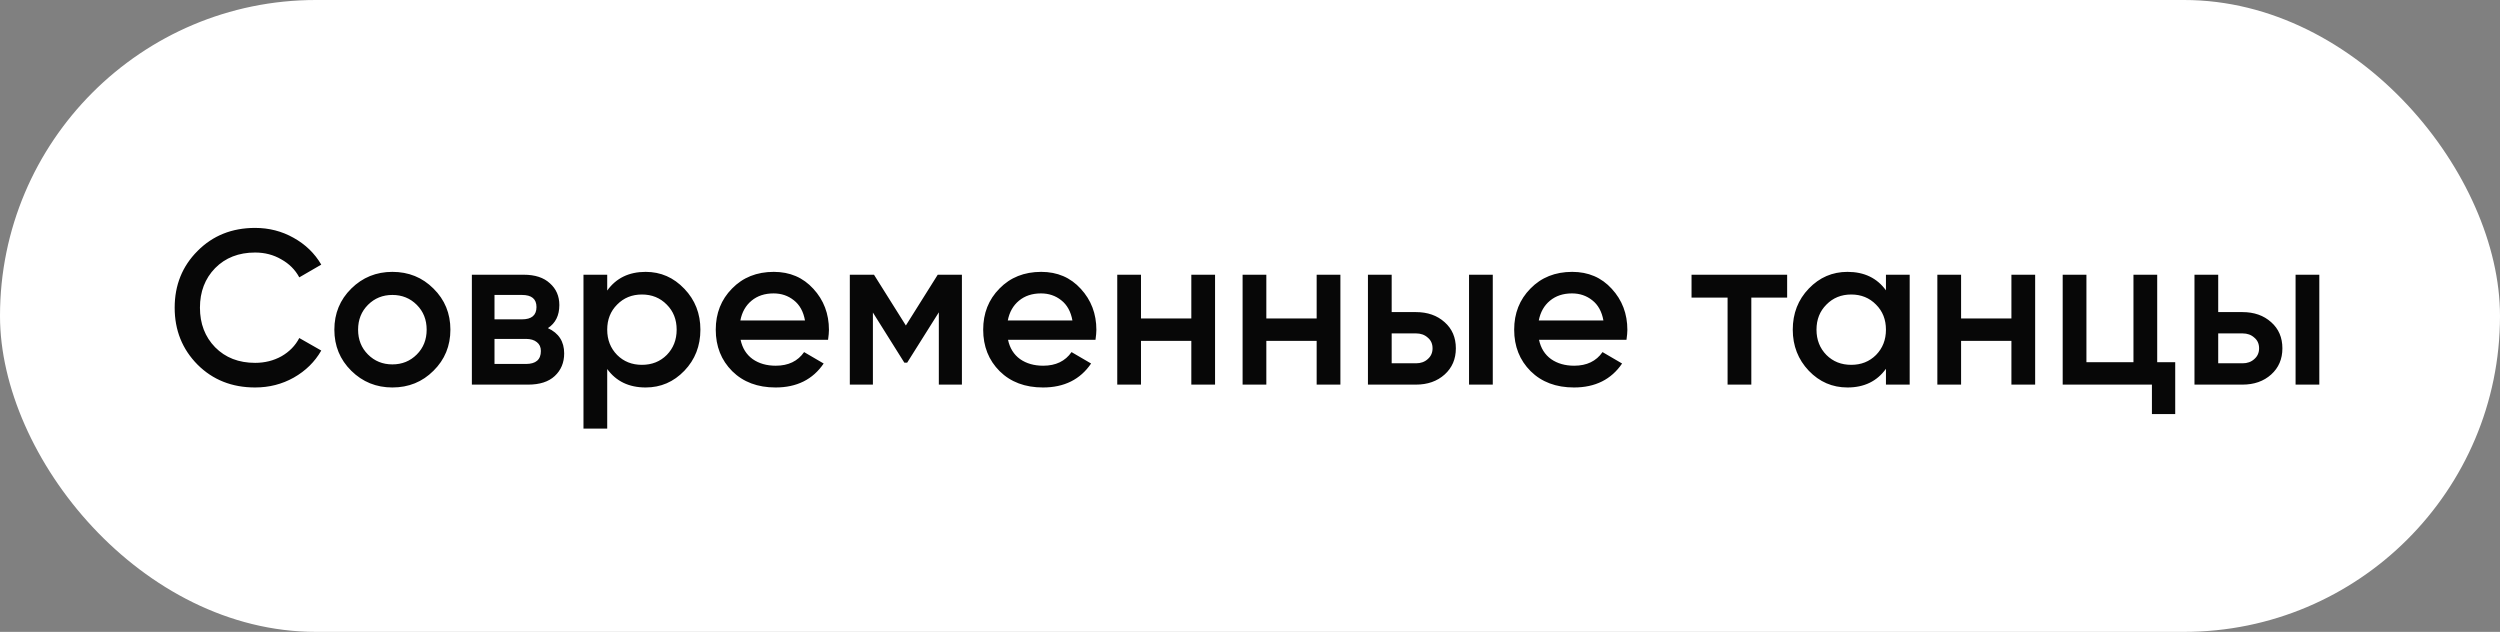 <?xml version="1.0" encoding="UTF-8"?> <svg xmlns="http://www.w3.org/2000/svg" width="182" height="46" viewBox="0 0 182 46" fill="none"><rect x="0" y="0" width="182" height="46" fill="#808080" stroke="none"/><rect width="182" height="46" rx="23" fill="white"></rect><path d="M18.572 28.208C16.887 28.208 15.49 27.653 14.38 26.544C13.271 25.424 12.716 24.043 12.716 22.4C12.716 20.757 13.271 19.381 14.38 18.272C15.49 17.152 16.887 16.592 18.572 16.592C19.586 16.592 20.519 16.832 21.372 17.312C22.236 17.792 22.908 18.443 23.388 19.264L21.788 20.192C21.49 19.637 21.052 19.2 20.476 18.88C19.911 18.549 19.276 18.384 18.572 18.384C17.378 18.384 16.407 18.763 15.66 19.52C14.924 20.277 14.556 21.237 14.556 22.4C14.556 23.563 14.924 24.523 15.66 25.28C16.407 26.037 17.378 26.416 18.572 26.416C19.276 26.416 19.916 26.256 20.492 25.936C21.068 25.605 21.5 25.163 21.788 24.608L23.388 25.52C22.919 26.341 22.252 26.997 21.388 27.488C20.535 27.968 19.596 28.208 18.572 28.208ZM28.565 28.208C27.392 28.208 26.395 27.803 25.573 26.992C24.752 26.181 24.341 25.184 24.341 24C24.341 22.816 24.752 21.819 25.573 21.008C26.395 20.197 27.392 19.792 28.565 19.792C29.749 19.792 30.747 20.197 31.557 21.008C32.379 21.819 32.789 22.816 32.789 24C32.789 25.184 32.379 26.181 31.557 26.992C30.747 27.803 29.749 28.208 28.565 28.208ZM26.789 25.808C27.269 26.288 27.861 26.528 28.565 26.528C29.269 26.528 29.861 26.288 30.341 25.808C30.821 25.328 31.061 24.725 31.061 24C31.061 23.275 30.821 22.672 30.341 22.192C29.861 21.712 29.269 21.472 28.565 21.472C27.861 21.472 27.269 21.712 26.789 22.192C26.309 22.672 26.069 23.275 26.069 24C26.069 24.725 26.309 25.328 26.789 25.808ZM39.888 23.888C40.677 24.251 41.072 24.864 41.072 25.728C41.072 26.4 40.842 26.949 40.384 27.376C39.936 27.792 39.29 28 38.448 28H34.352V20H38.128C38.949 20 39.584 20.208 40.032 20.624C40.49 21.029 40.72 21.557 40.72 22.208C40.72 22.965 40.442 23.525 39.888 23.888ZM38 21.472H36V23.248H38C38.704 23.248 39.056 22.949 39.056 22.352C39.056 21.765 38.704 21.472 38 21.472ZM38.288 26.496C39.013 26.496 39.376 26.181 39.376 25.552C39.376 25.275 39.28 25.061 39.088 24.912C38.896 24.752 38.629 24.672 38.288 24.672H36V26.496H38.288ZM47.005 19.792C48.103 19.792 49.042 20.203 49.821 21.024C50.599 21.835 50.989 22.827 50.989 24C50.989 25.184 50.599 26.181 49.821 26.992C49.042 27.803 48.103 28.208 47.005 28.208C45.789 28.208 44.855 27.76 44.205 26.864V31.2H42.477V20H44.205V21.152C44.855 20.245 45.789 19.792 47.005 19.792ZM44.925 25.84C45.405 26.32 46.007 26.56 46.733 26.56C47.458 26.56 48.061 26.32 48.541 25.84C49.021 25.349 49.261 24.736 49.261 24C49.261 23.264 49.021 22.656 48.541 22.176C48.061 21.685 47.458 21.44 46.733 21.44C46.007 21.44 45.405 21.685 44.925 22.176C44.445 22.656 44.205 23.264 44.205 24C44.205 24.736 44.445 25.349 44.925 25.84ZM53.915 24.736C54.043 25.344 54.336 25.813 54.795 26.144C55.254 26.464 55.813 26.624 56.475 26.624C57.392 26.624 58.08 26.293 58.539 25.632L59.963 26.464C59.173 27.627 58.005 28.208 56.459 28.208C55.157 28.208 54.107 27.813 53.307 27.024C52.507 26.224 52.107 25.216 52.107 24C52.107 22.805 52.502 21.808 53.291 21.008C54.08 20.197 55.093 19.792 56.331 19.792C57.504 19.792 58.464 20.203 59.211 21.024C59.968 21.845 60.347 22.843 60.347 24.016C60.347 24.197 60.325 24.437 60.283 24.736H53.915ZM53.899 23.328H58.603C58.486 22.677 58.214 22.187 57.787 21.856C57.371 21.525 56.88 21.36 56.315 21.36C55.675 21.36 55.142 21.536 54.715 21.888C54.288 22.24 54.016 22.72 53.899 23.328ZM70.027 20V28H68.347V22.736L66.043 26.4H65.835L63.547 22.752V28H61.867V20H63.627L65.947 23.696L68.267 20H70.027ZM73.384 24.736C73.512 25.344 73.805 25.813 74.264 26.144C74.722 26.464 75.282 26.624 75.944 26.624C76.861 26.624 77.549 26.293 78.008 25.632L79.432 26.464C78.642 27.627 77.474 28.208 75.928 28.208C74.626 28.208 73.576 27.813 72.776 27.024C71.976 26.224 71.576 25.216 71.576 24C71.576 22.805 71.97 21.808 72.76 21.008C73.549 20.197 74.562 19.792 75.8 19.792C76.973 19.792 77.933 20.203 78.68 21.024C79.437 21.845 79.816 22.843 79.816 24.016C79.816 24.197 79.794 24.437 79.752 24.736H73.384ZM73.368 23.328H78.072C77.954 22.677 77.682 22.187 77.256 21.856C76.84 21.525 76.349 21.36 75.784 21.36C75.144 21.36 74.61 21.536 74.184 21.888C73.757 22.24 73.485 22.72 73.368 23.328ZM86.728 20H88.456V28H86.728V24.816H83.064V28H81.336V20H83.064V23.184H86.728V20ZM95.853 20H97.581V28H95.853V24.816H92.189V28H90.461V20H92.189V23.184H95.853V20ZM103.074 22.72C103.927 22.72 104.626 22.965 105.17 23.456C105.714 23.936 105.986 24.571 105.986 25.36C105.986 26.139 105.714 26.773 105.17 27.264C104.626 27.755 103.927 28 103.074 28H99.586V20H101.314V22.72H103.074ZM106.946 20H108.674V28H106.946V20ZM103.09 26.448C103.431 26.448 103.714 26.347 103.938 26.144C104.173 25.941 104.29 25.68 104.29 25.36C104.29 25.029 104.173 24.768 103.938 24.576C103.714 24.373 103.431 24.272 103.09 24.272H101.314V26.448H103.09ZM112.04 24.736C112.168 25.344 112.461 25.813 112.92 26.144C113.379 26.464 113.939 26.624 114.6 26.624C115.517 26.624 116.205 26.293 116.664 25.632L118.088 26.464C117.299 27.627 116.131 28.208 114.584 28.208C113.283 28.208 112.232 27.813 111.432 27.024C110.632 26.224 110.232 25.216 110.232 24C110.232 22.805 110.627 21.808 111.416 21.008C112.205 20.197 113.219 19.792 114.456 19.792C115.629 19.792 116.589 20.203 117.336 21.024C118.093 21.845 118.472 22.843 118.472 24.016C118.472 24.197 118.451 24.437 118.408 24.736H112.04ZM112.024 23.328H116.728C116.611 22.677 116.339 22.187 115.912 21.856C115.496 21.525 115.005 21.36 114.44 21.36C113.8 21.36 113.267 21.536 112.84 21.888C112.413 22.24 112.141 22.72 112.024 23.328ZM130.104 20V21.664H127.496V28H125.768V21.664H123.144V20H130.104ZM137.297 20H139.025V28H137.297V26.848C136.646 27.755 135.713 28.208 134.497 28.208C133.398 28.208 132.46 27.803 131.681 26.992C130.902 26.171 130.513 25.173 130.513 24C130.513 22.816 130.902 21.819 131.681 21.008C132.46 20.197 133.398 19.792 134.497 19.792C135.713 19.792 136.646 20.24 137.297 21.136V20ZM132.961 25.84C133.441 26.32 134.044 26.56 134.769 26.56C135.494 26.56 136.097 26.32 136.577 25.84C137.057 25.349 137.297 24.736 137.297 24C137.297 23.264 137.057 22.656 136.577 22.176C136.097 21.685 135.494 21.44 134.769 21.44C134.044 21.44 133.441 21.685 132.961 22.176C132.481 22.656 132.241 23.264 132.241 24C132.241 24.736 132.481 25.349 132.961 25.84ZM146.431 20H148.159V28H146.431V24.816H142.767V28H141.039V20H142.767V23.184H146.431V20ZM157.044 26.368H158.356V30.144H156.66V28H150.164V20H151.892V26.368H155.316V20H157.044V26.368ZM163.246 22.72C164.099 22.72 164.798 22.965 165.342 23.456C165.886 23.936 166.158 24.571 166.158 25.36C166.158 26.139 165.886 26.773 165.342 27.264C164.798 27.755 164.099 28 163.246 28H159.758V20H161.486V22.72H163.246ZM167.118 20H168.846V28H167.118V20ZM163.262 26.448C163.603 26.448 163.886 26.347 164.11 26.144C164.345 25.941 164.462 25.68 164.462 25.36C164.462 25.029 164.345 24.768 164.11 24.576C163.886 24.373 163.603 24.272 163.262 24.272H161.486V26.448H163.262Z" fill="#070707"></path></svg> 